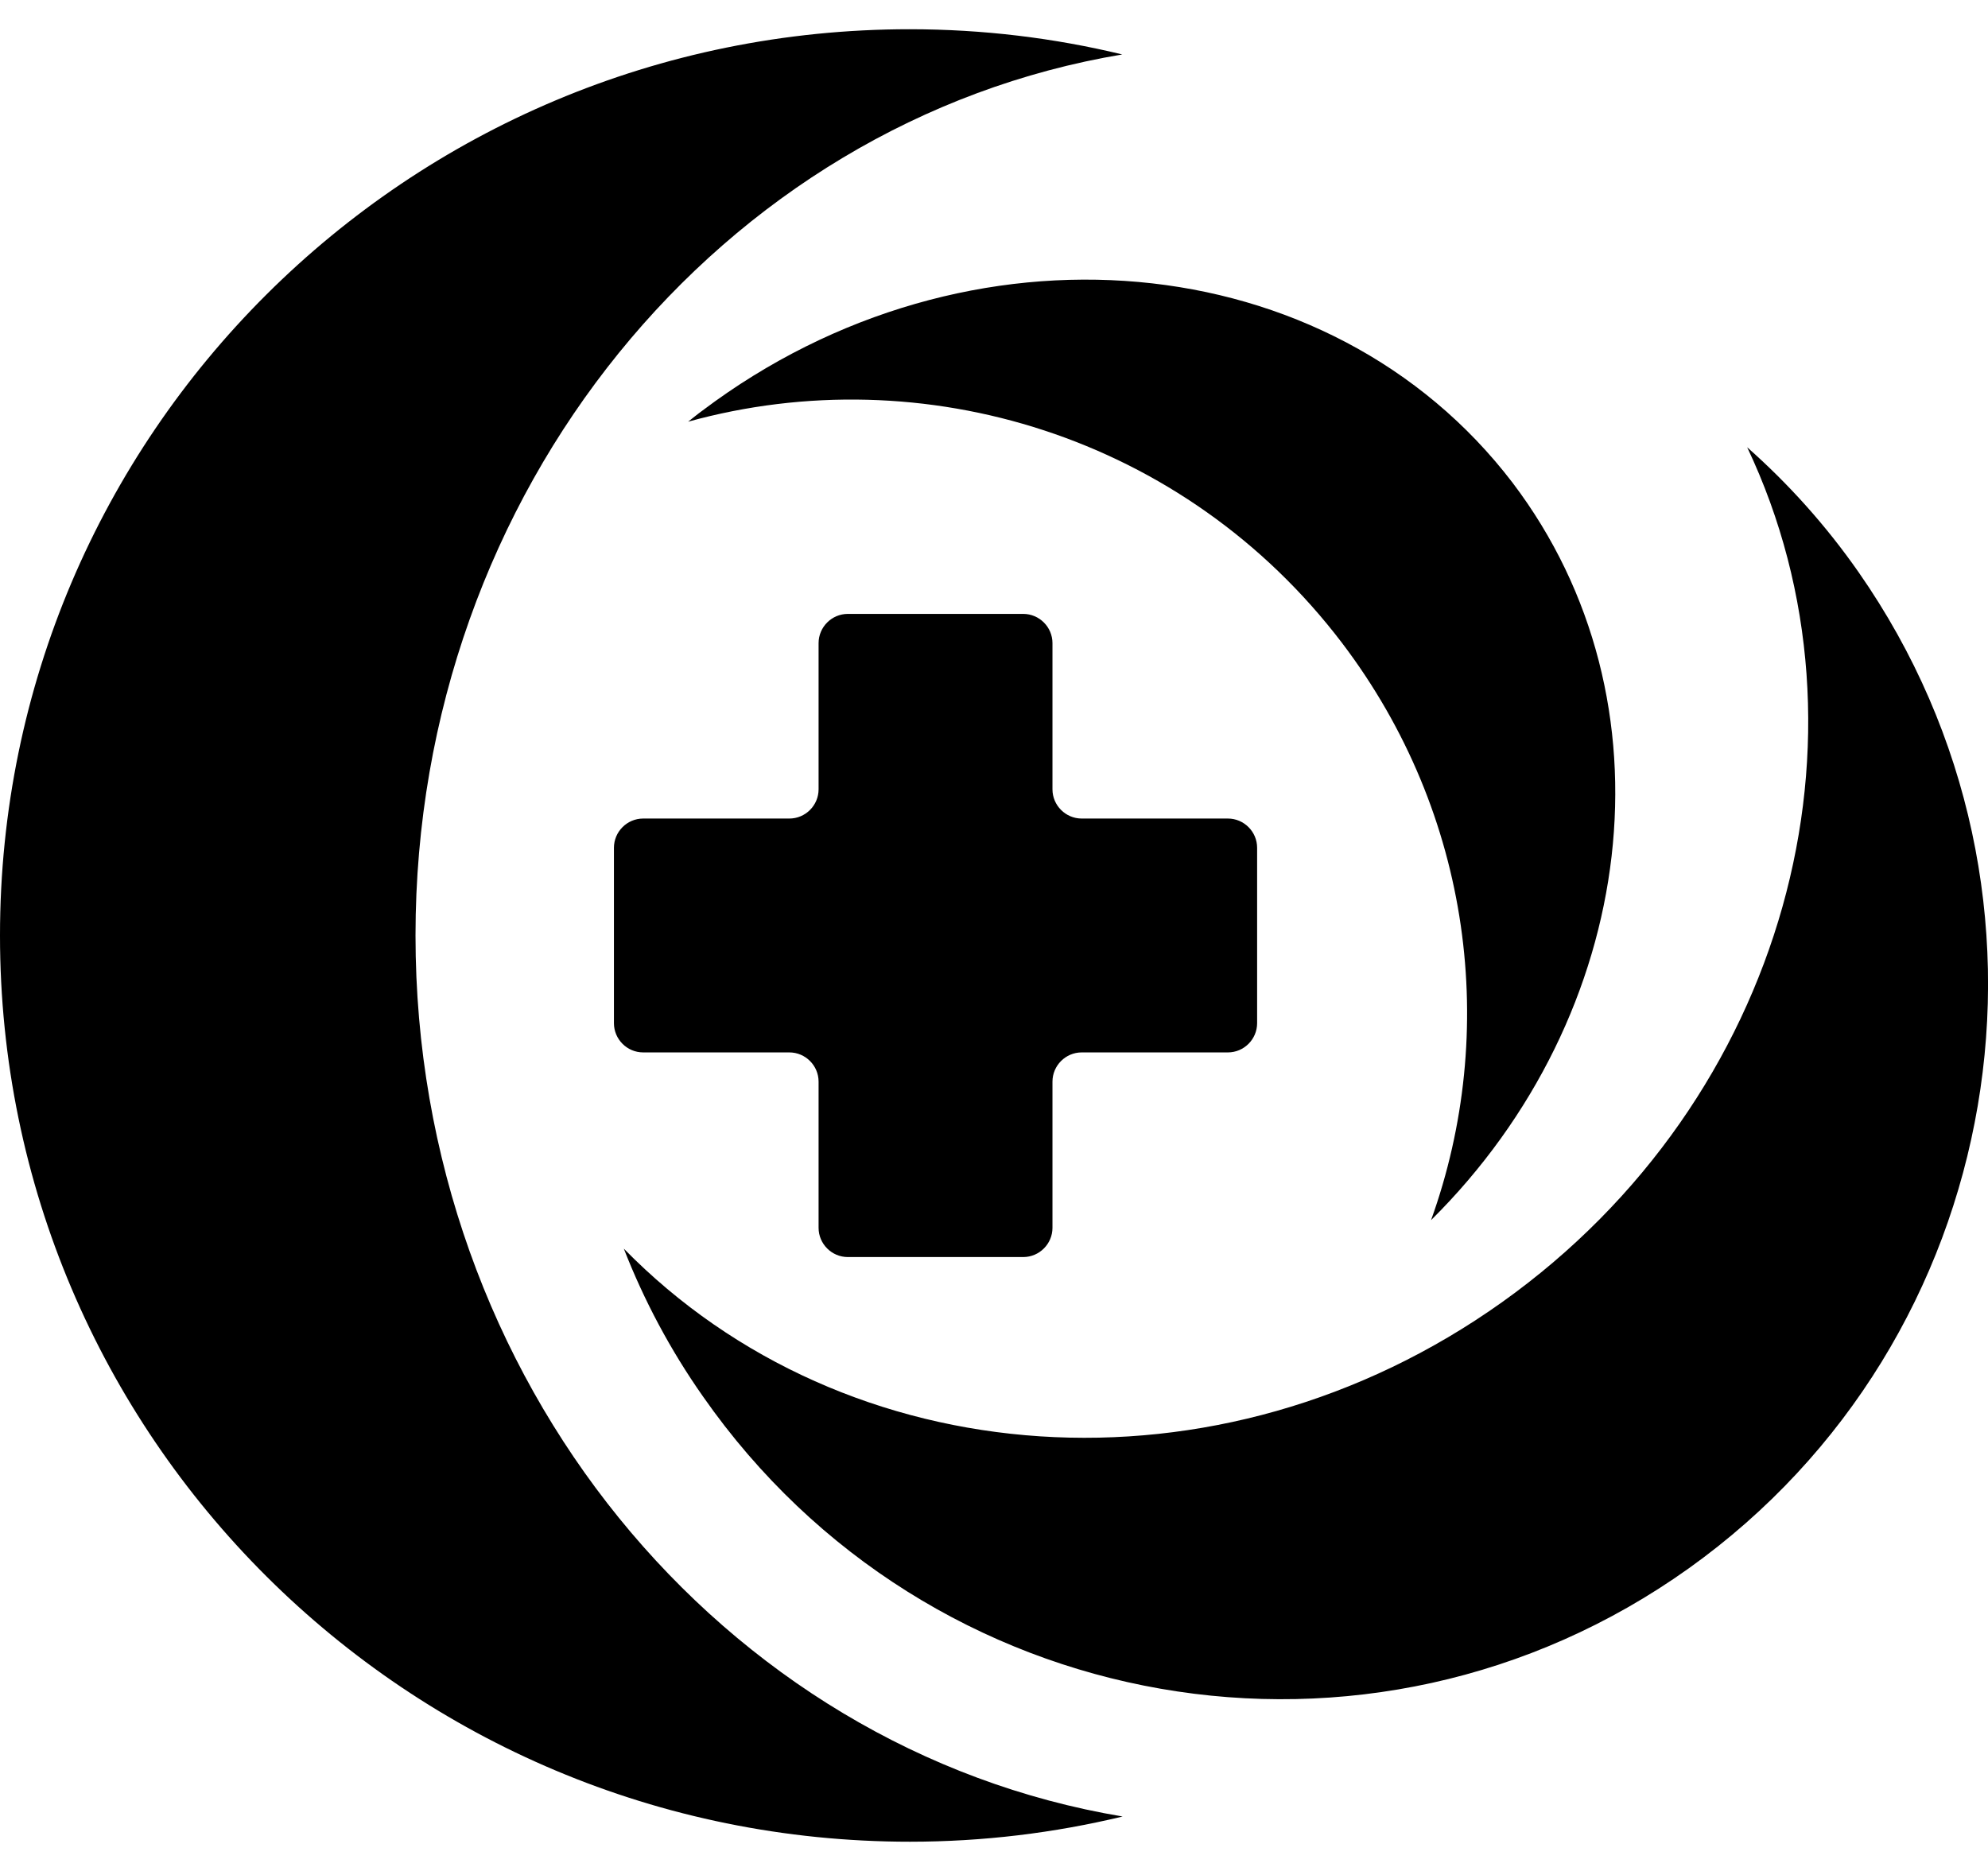 <svg xmlns="http://www.w3.org/2000/svg" viewBox="0 0 544 512">
<!--
Font Awesome Pro 5.15.0 by @fontawesome - https://fontawesome.com
License - https://fontawesome.com/license (Commercial License)
-->
<path d="M113.7 256c0 121.8 83.9 222.8 193.5 241.1-18.7 4.5-38.2 6.9-58.2 6.9C111.4 504 0 393 0 256S111.4 8 248.9 8c20.1 0 39.6 2.4 58.2 6.9C197.5 33.2 113.7 134.2 113.7 256m297.4 100.3c-77.7 55.4-179.6 47.5-240.4-14.6 5.5 14.1 12.7 27.7 21.7 40.5 61.6 88.2 182.4 109.3 269.7 47 87.3-62.3 108.1-184.3 46.5-272.6-9-12.9-19.3-24.3-30.5-34.2 37.4 78.8 10.7 178.5-67 233.9m-218.8-244c-1.4 1-2.7 2.1-4 3.1 64.3-17.8 135.9 4 178.9 60.5 35.7 47 42.9 106.6 24.4 158 56.7-56.2 67.6-142.1 22.3-201.8-50-65.5-149.1-74.4-221.6-19.8M296 224c-4.4 0-8-3.6-8-8v-40c0-4.4-3.6-8-8-8h-48c-4.4 0-8 3.6-8 8v40c0 4.4-3.6 8-8 8h-40c-4.4 0-8 3.6-8 8v48c0 4.4 3.6 8 8 8h40c4.4 0 8 3.6 8 8v40c0 4.4 3.6 8 8 8h48c4.4 0 8-3.6 8-8v-40c0-4.4 3.6-8 8-8h40c4.4 0 8-3.6 8-8v-48c0-4.4-3.6-8-8-8h-40z"/></svg>